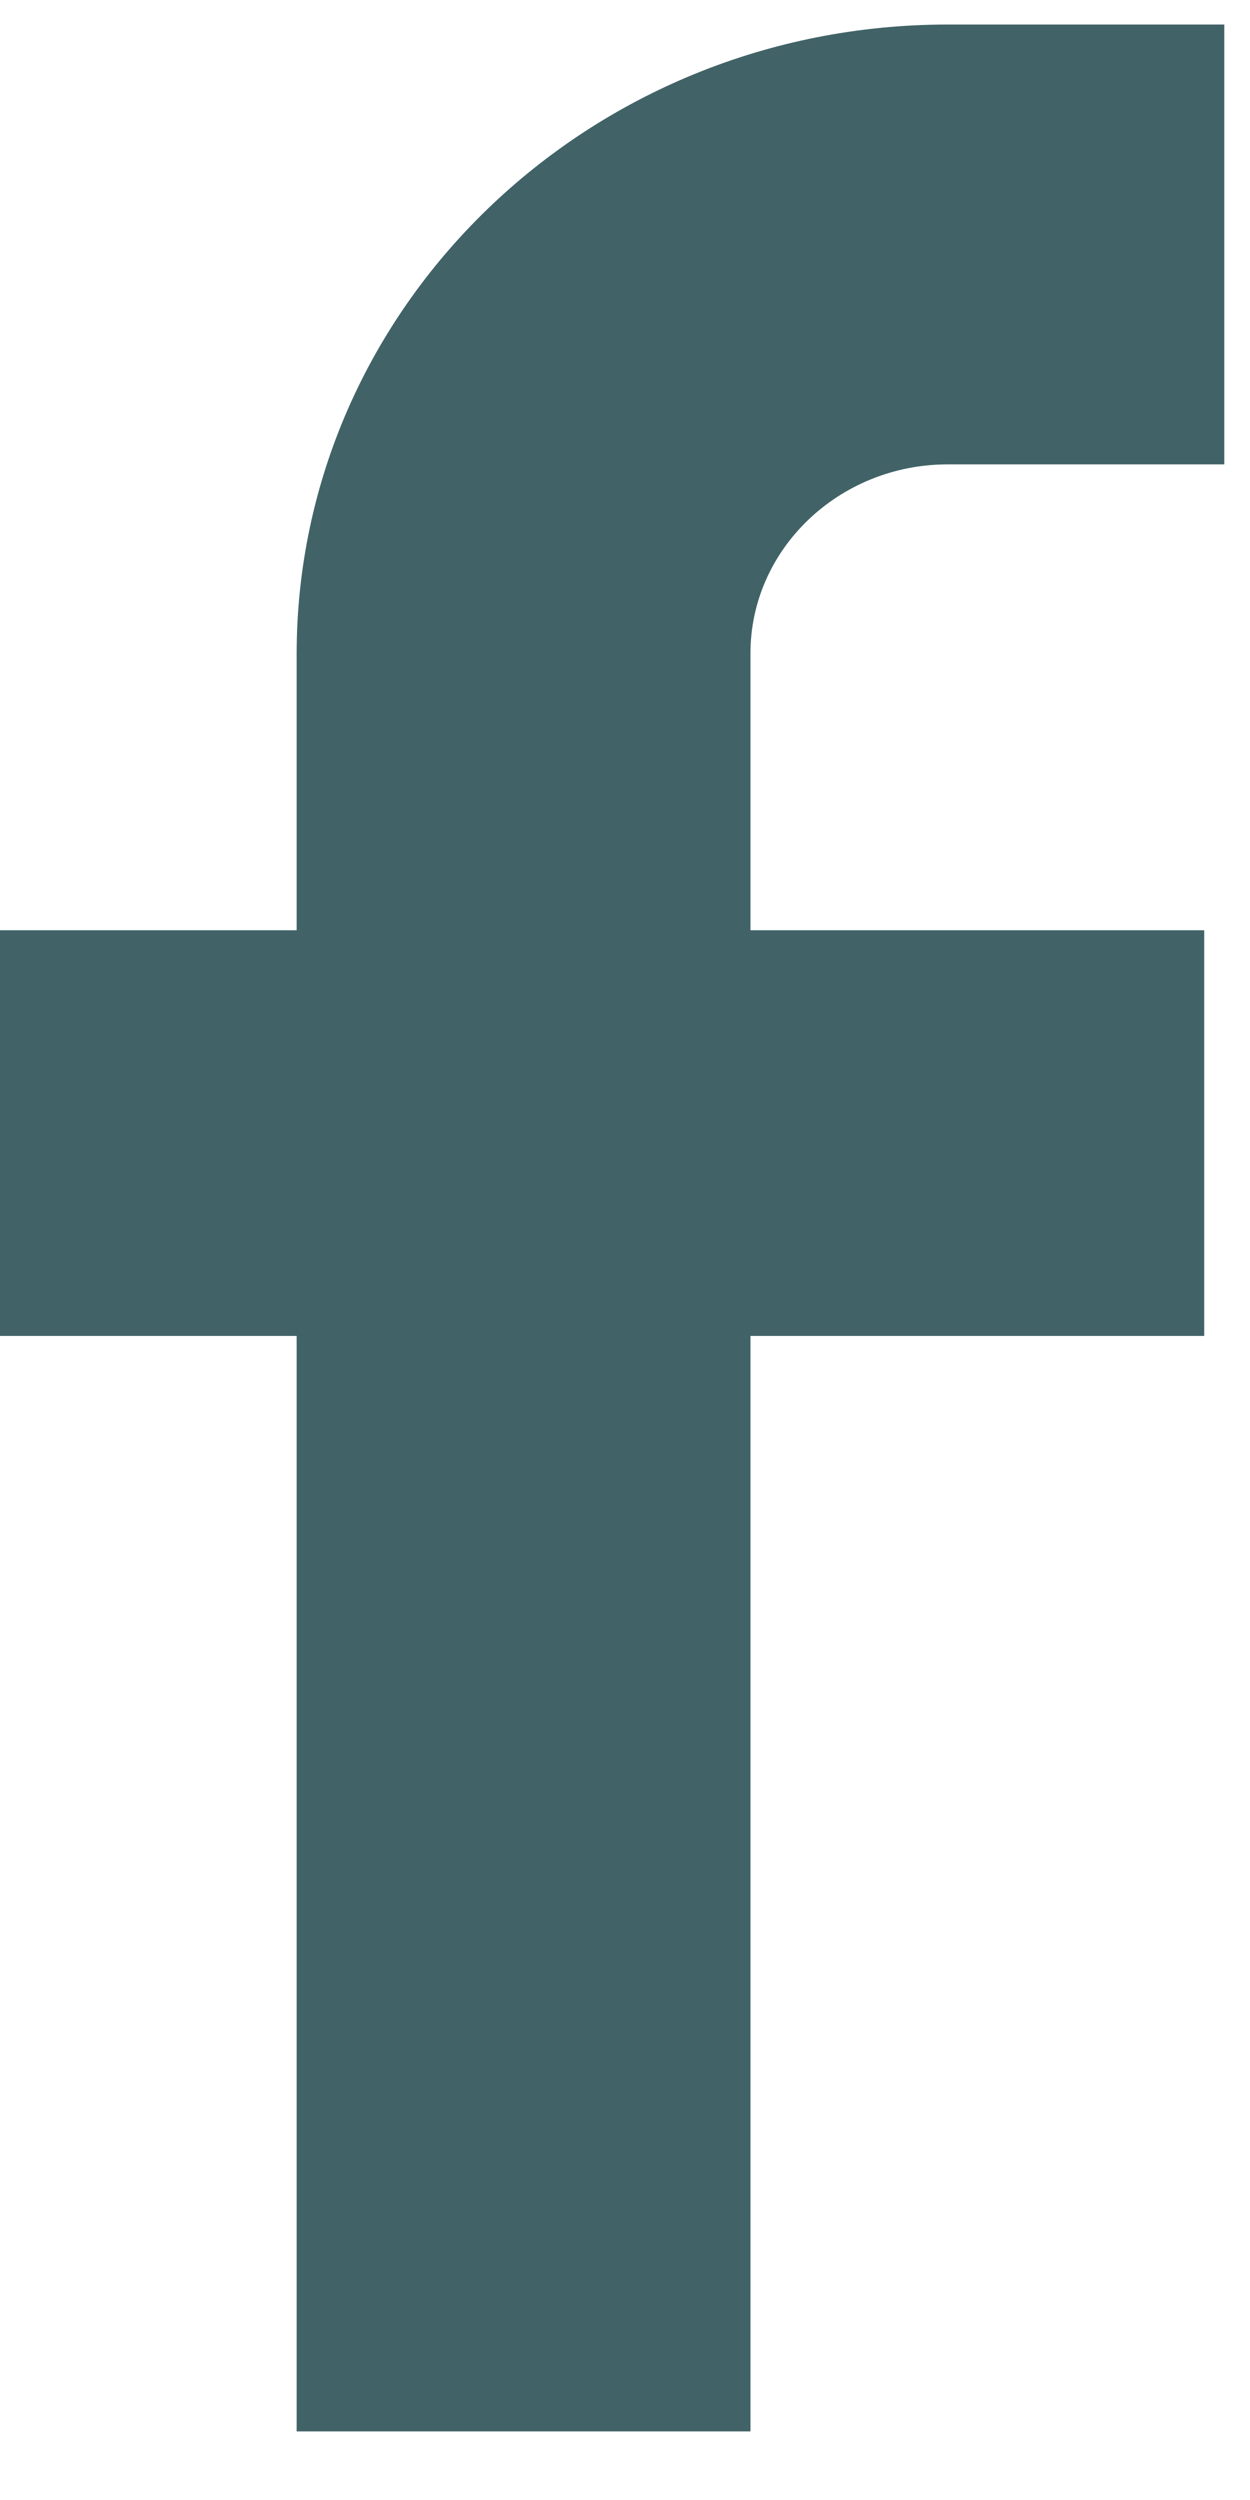 <?xml version="1.0" encoding="UTF-8"?> <svg xmlns="http://www.w3.org/2000/svg" width="16" height="32" viewBox="0 0 16 32" fill="none"><path d="M12.131 5.944H15.671V0.314H12.131C7.532 0.314 3.797 3.927 3.797 8.373V11.907H0V17.1H3.797V31.122H9.606V17.1H15.414V11.907H9.606V8.373C9.6 7.031 10.74 5.944 12.131 5.944Z" fill="#416367"></path></svg> 
